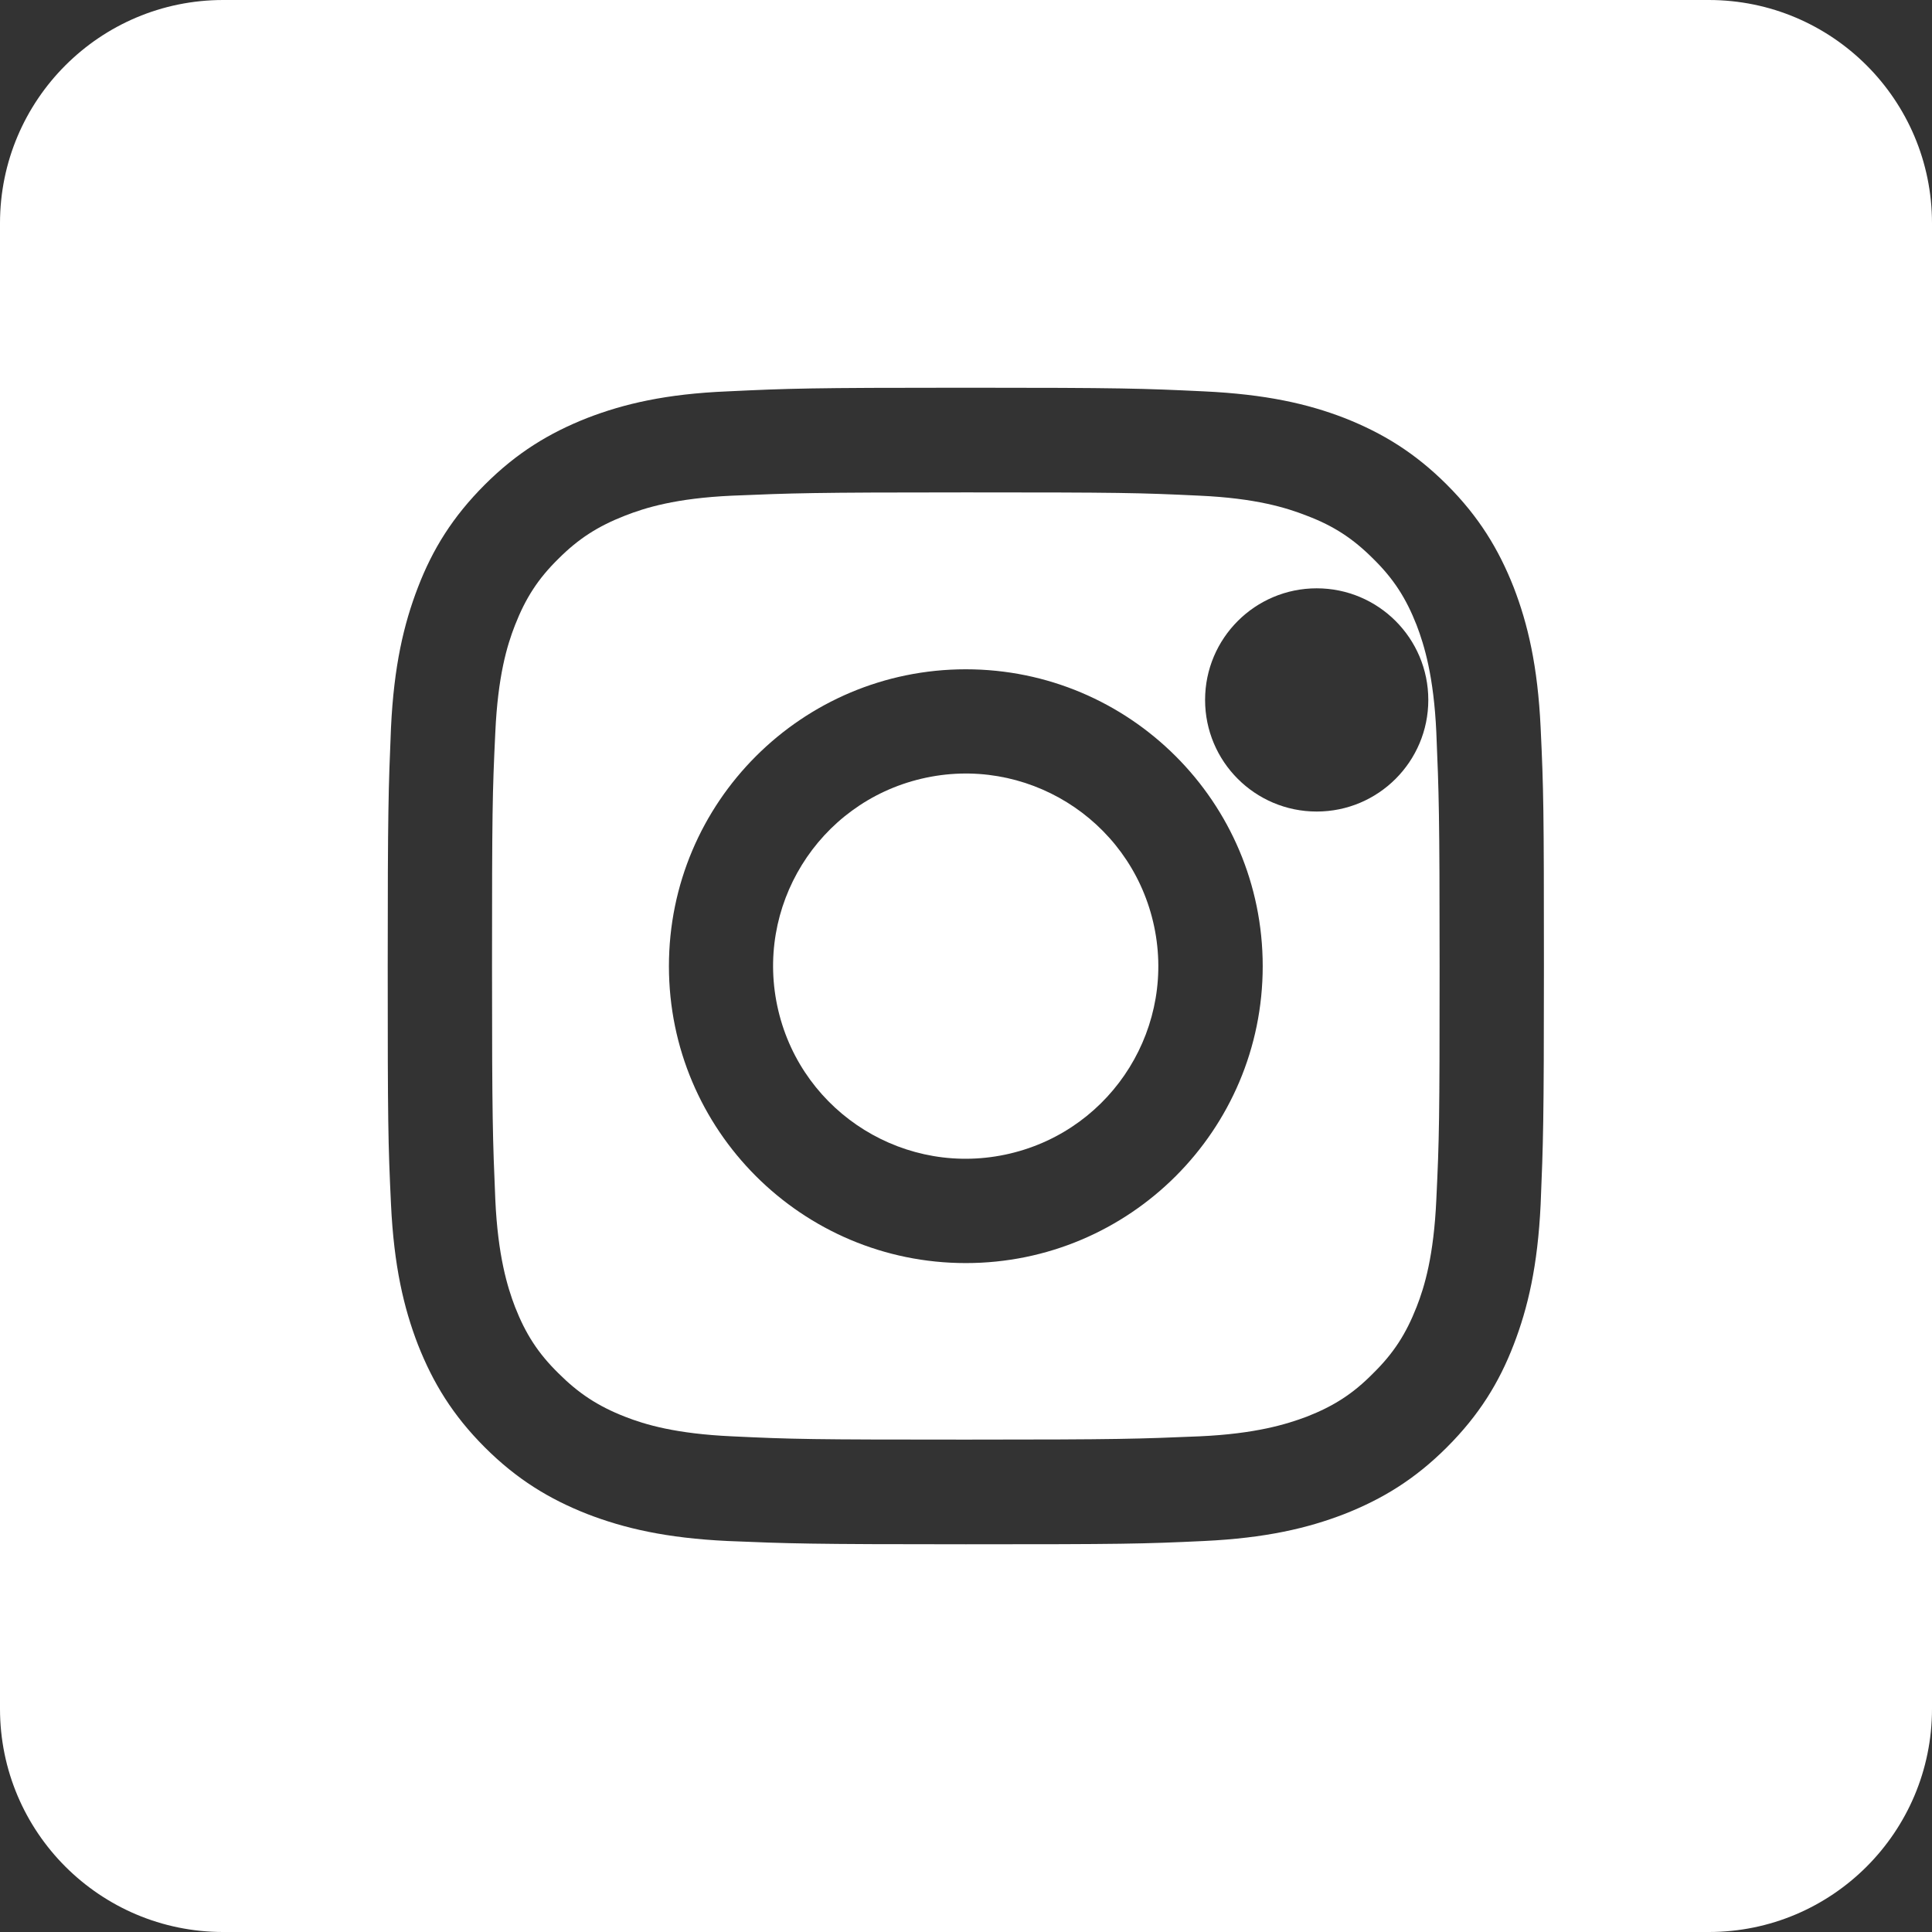 <?xml version="1.0" encoding="UTF-8"?><svg id="Livello_2" data-name="Livello 2" xmlns="http://www.w3.org/2000/svg" viewBox="0 0 52.97 52.97"><rect x="0" y="0" width="52.97" height="52.97" fill="#333333" stroke="none"/><defs><style>.cls-1 {
        fill: #fff;
        stroke-width: 0px;
      }</style></defs><g id="Livello_1-2" data-name="Livello 1"><g><path class="cls-1" d="m38.84,17.14c-.29-.74-.63-1.27-1.19-1.82-.55-.55-1.08-.9-1.82-1.18-.56-.22-1.4-.48-2.94-.55-1.67-.08-2.17-.09-6.41-.09s-4.73.02-6.41.09c-1.54.07-2.38.33-2.94.55-.74.29-1.27.63-1.82,1.18-.56.55-.9,1.08-1.19,1.82-.22.56-.47,1.4-.54,2.94-.08,1.67-.09,2.17-.09,6.41s.02,4.73.09,6.4c.07,1.54.33,2.39.54,2.94.29.74.63,1.27,1.19,1.82.55.55,1.08.9,1.82,1.19.56.22,1.4.47,2.94.54,1.67.08,2.17.09,6.41.09s4.73-.02,6.41-.09c1.54-.07,2.38-.33,2.94-.54.74-.29,1.27-.63,1.82-1.19.56-.55.9-1.08,1.19-1.82.22-.56.47-1.4.54-2.94.08-1.67.09-2.17.09-6.4s-.02-4.74-.09-6.41c-.07-1.54-.33-2.39-.54-2.94Zm-12.36,17.49c-4.49,0-8.14-3.64-8.14-8.14s3.65-8.14,8.14-8.14,8.14,3.64,8.14,8.14-3.65,8.14-8.14,8.14Zm9.62-12.38c-1.69,0-3.06-1.37-3.06-3.06s1.37-3.06,3.06-3.06,3.06,1.37,3.06,3.06-1.37,3.06-3.06,3.06Z"/><path class="cls-1" d="m46.85,0H6.12C2.74,0,0,2.74,0,6.12v40.73c0,3.38,2.74,6.12,6.12,6.12h40.73c3.38,0,6.12-2.74,6.12-6.12V6.12c0-3.38-2.74-6.12-6.12-6.12Zm-4.61,33.02c-.08,1.69-.35,2.84-.74,3.85-.4,1.04-.95,1.93-1.83,2.81s-1.77,1.42-2.81,1.83c-1.01.39-2.16.66-3.85.74-1.69.08-2.23.09-6.53.09s-4.85-.02-6.53-.09c-1.69-.08-2.84-.35-3.85-.74-1.04-.41-1.93-.95-2.81-1.83-.88-.88-1.42-1.77-1.83-2.81-.39-1.01-.66-2.16-.74-3.85-.08-1.69-.09-2.23-.09-6.53s.02-4.85.09-6.54c.08-1.69.35-2.84.74-3.85.4-1.04.95-1.93,1.83-2.81s1.77-1.42,2.81-1.83c1.01-.39,2.16-.66,3.85-.73,1.69-.08,2.23-.1,6.53-.1s4.85.02,6.53.1c1.69.08,2.84.34,3.85.73,1.04.41,1.93.95,2.81,1.83.88.88,1.42,1.77,1.83,2.81.39,1.01.66,2.16.74,3.85.08,1.69.09,2.23.09,6.54s-.02,4.84-.09,6.53Z"/><circle class="cls-1" cx="26.48" cy="26.49" r="5.28" transform="translate(-5.38 6.79) rotate(-13.28)"/></g></g></svg>